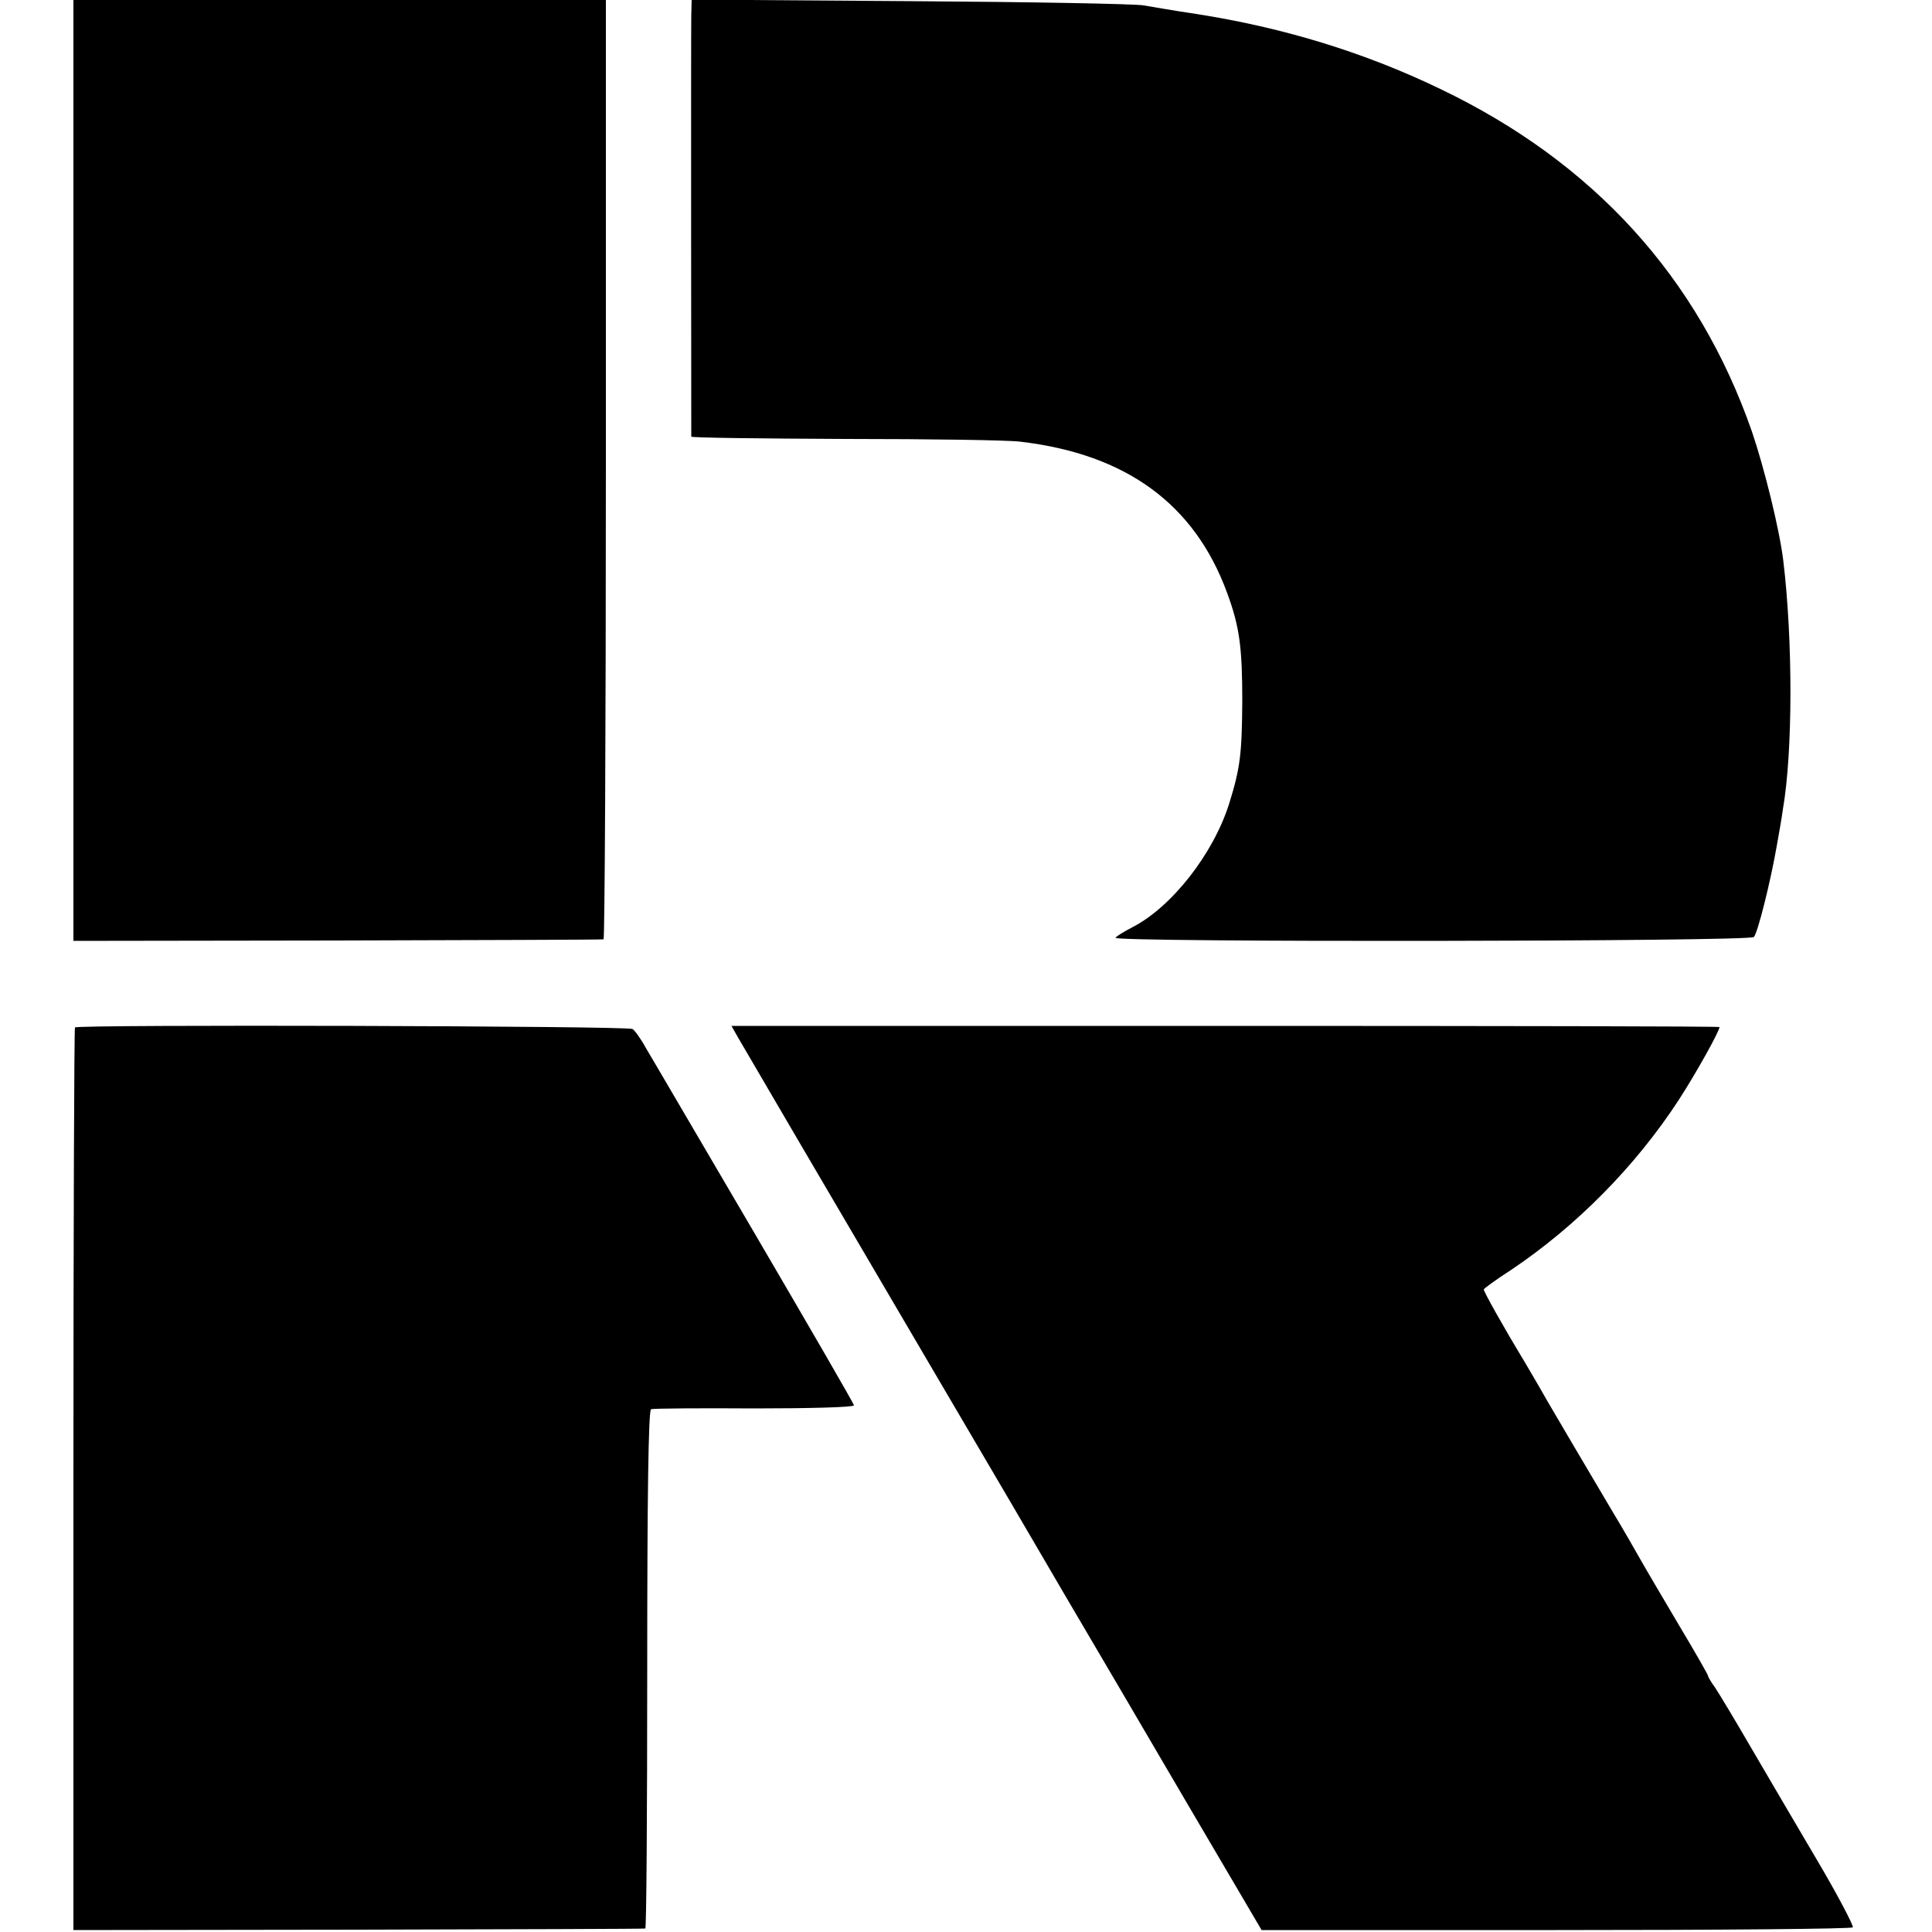 <?xml version="1.0" standalone="no"?>
<!DOCTYPE svg PUBLIC "-//W3C//DTD SVG 20010904//EN"
 "http://www.w3.org/TR/2001/REC-SVG-20010904/DTD/svg10.dtd">
<svg version="1.0" xmlns="http://www.w3.org/2000/svg"
 width="500pt" height="500pt" viewBox="0 0 500 500"
 preserveAspectRatio="xMidYMid meet">
<g transform="translate(0,500) scale(0.1,-0.1)"
fill="#000000" stroke="none">
<path d="M190 3782 l0 -1217 683 1 c375 1 685 2 689 3 3 0 6 548 6 1216 l0
1215 -689 0 -689 0 0 -1218z"/>
<path d="M1789 4958 c-1 -53 0 -1081 0 -1088 1 -3 180 -5 399 -6 218 0 422 -3
452 -7 275 -32 452 -162 536 -392 32 -87 39 -140 39 -280 -1 -135 -5 -172 -34
-265 -41 -130 -149 -268 -251 -320 -21 -11 -41 -23 -43 -27 -8 -12 1640 -10
1652 2 10 11 43 142 60 240 6 33 13 74 15 90 26 149 26 439 1 645 -10 81 -49
239 -81 333 -139 399 -410 697 -807 887 -197 95 -407 159 -632 194 -55 8 -116
19 -135 22 -19 4 -290 9 -602 11 l-568 4 -1 -43z"/>
<path d="M194 2341 c-2 -2 -4 -529 -4 -1170 l0 -1166 738 1 c405 1 739 2 742
3 3 0 5 302 5 671 0 442 3 671 10 673 5 2 126 3 268 2 141 0 257 3 257 8 0 4
-116 204 -257 445 -141 240 -267 456 -281 479 -13 24 -29 46 -35 50 -12 8
-1435 12 -1443 4z"/>
<path d="M1910 2315 c22 -38 225 -385 510 -870 123 -209 276 -470 340 -580 65
-110 205 -349 311 -530 l194 -330 762 0 c419 0 764 3 768 7 3 3 -38 82 -93
175 -54 92 -132 224 -172 293 -40 69 -81 137 -91 152 -11 15 -19 29 -19 32 0
2 -34 62 -76 132 -42 71 -88 149 -102 174 -14 25 -44 77 -67 115 -54 91 -156
264 -171 290 -6 11 -32 56 -58 100 -57 94 -106 182 -106 188 0 2 31 25 70 50
170 114 323 269 435 441 44 68 105 177 105 188 0 2 -575 3 -1278 3 l-1279 0
17 -30z"/>
</g>
</svg>
